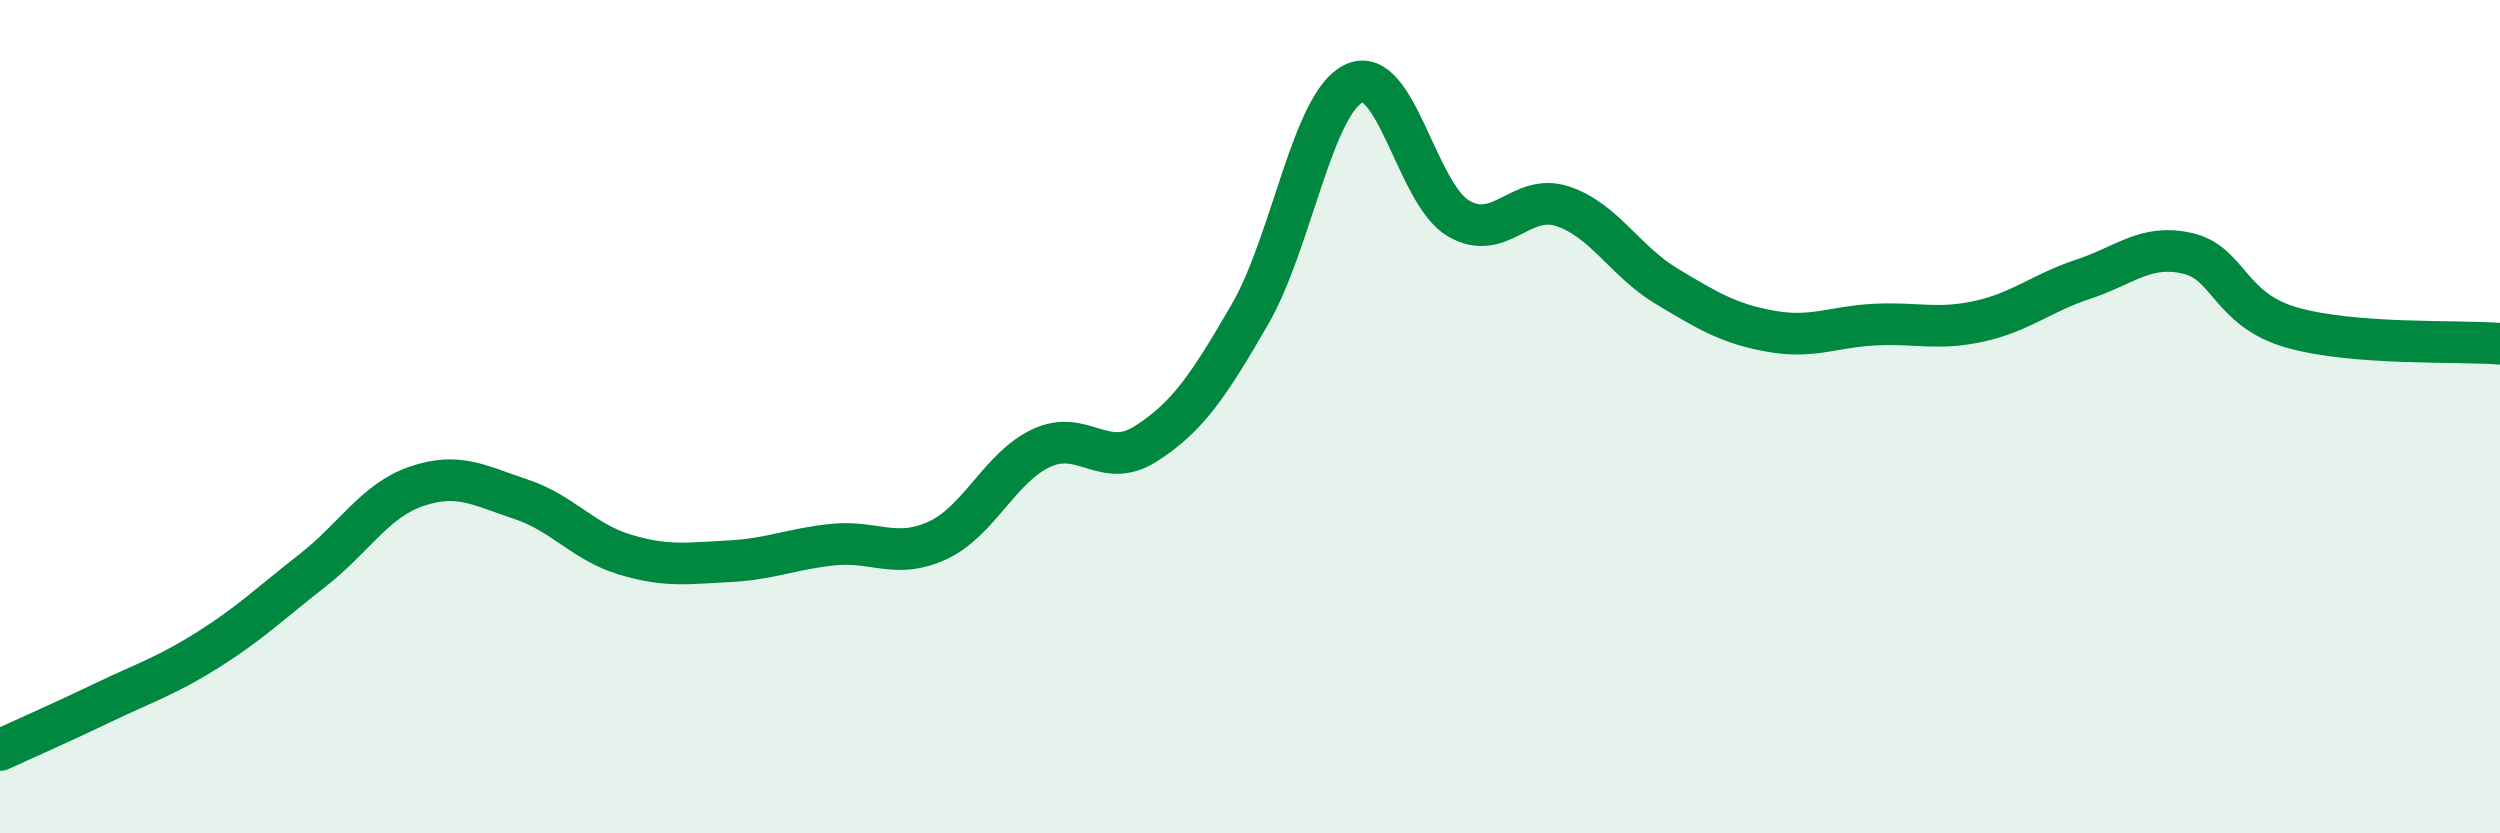 
    <svg width="60" height="20" viewBox="0 0 60 20" xmlns="http://www.w3.org/2000/svg">
      <path
        d="M 0,18 C 0.5,17.77 1.5,17.33 2.5,16.85 C 3.5,16.37 4,16.22 5,15.59 C 6,14.96 6.5,14.47 7.5,13.69 C 8.5,12.91 9,12.01 10,11.67 C 11,11.33 11.5,11.65 12.5,11.98 C 13.5,12.31 14,13.01 15,13.31 C 16,13.61 16.5,13.52 17.5,13.47 C 18.5,13.42 19,13.17 20,13.07 C 21,12.97 21.5,13.43 22.5,12.97 C 23.5,12.51 24,11.21 25,10.75 C 26,10.29 26.5,11.29 27.5,10.65 C 28.5,10.01 29,9.27 30,7.54 C 31,5.81 31.5,2.46 32.5,2 C 33.5,1.54 34,4.65 35,5.24 C 36,5.83 36.5,4.62 37.5,4.95 C 38.5,5.28 39,6.27 40,6.87 C 41,7.47 41.5,7.77 42.5,7.95 C 43.5,8.13 44,7.84 45,7.79 C 46,7.74 46.5,7.93 47.5,7.71 C 48.5,7.49 49,7.03 50,6.7 C 51,6.37 51.5,5.85 52.5,6.08 C 53.5,6.31 53.5,7.43 55,7.86 C 56.5,8.29 59,8.17 60,8.25L60 20L0 20Z"
        fill="#008740"
        opacity="0.1"
        stroke-linecap="round"
        stroke-linejoin="round"
      />
      <path
        d="M 0,18 C 0.5,17.77 1.5,17.33 2.5,16.85 C 3.5,16.37 4,16.22 5,15.59 C 6,14.96 6.5,14.47 7.5,13.69 C 8.5,12.91 9,12.01 10,11.67 C 11,11.33 11.5,11.65 12.5,11.98 C 13.5,12.31 14,13.01 15,13.31 C 16,13.61 16.5,13.52 17.5,13.47 C 18.5,13.42 19,13.17 20,13.07 C 21,12.97 21.5,13.43 22.5,12.97 C 23.5,12.51 24,11.21 25,10.75 C 26,10.29 26.5,11.29 27.5,10.65 C 28.5,10.01 29,9.27 30,7.54 C 31,5.81 31.5,2.46 32.5,2 C 33.5,1.54 34,4.65 35,5.24 C 36,5.83 36.5,4.62 37.5,4.95 C 38.5,5.28 39,6.27 40,6.87 C 41,7.47 41.5,7.77 42.5,7.95 C 43.5,8.13 44,7.84 45,7.79 C 46,7.74 46.5,7.93 47.5,7.71 C 48.5,7.49 49,7.03 50,6.7 C 51,6.37 51.5,5.85 52.5,6.08 C 53.5,6.31 53.5,7.43 55,7.86 C 56.5,8.29 59,8.17 60,8.25"
        stroke="#008740"
        stroke-width="1"
        fill="none"
        stroke-linecap="round"
        stroke-linejoin="round"
      />
    </svg>
  